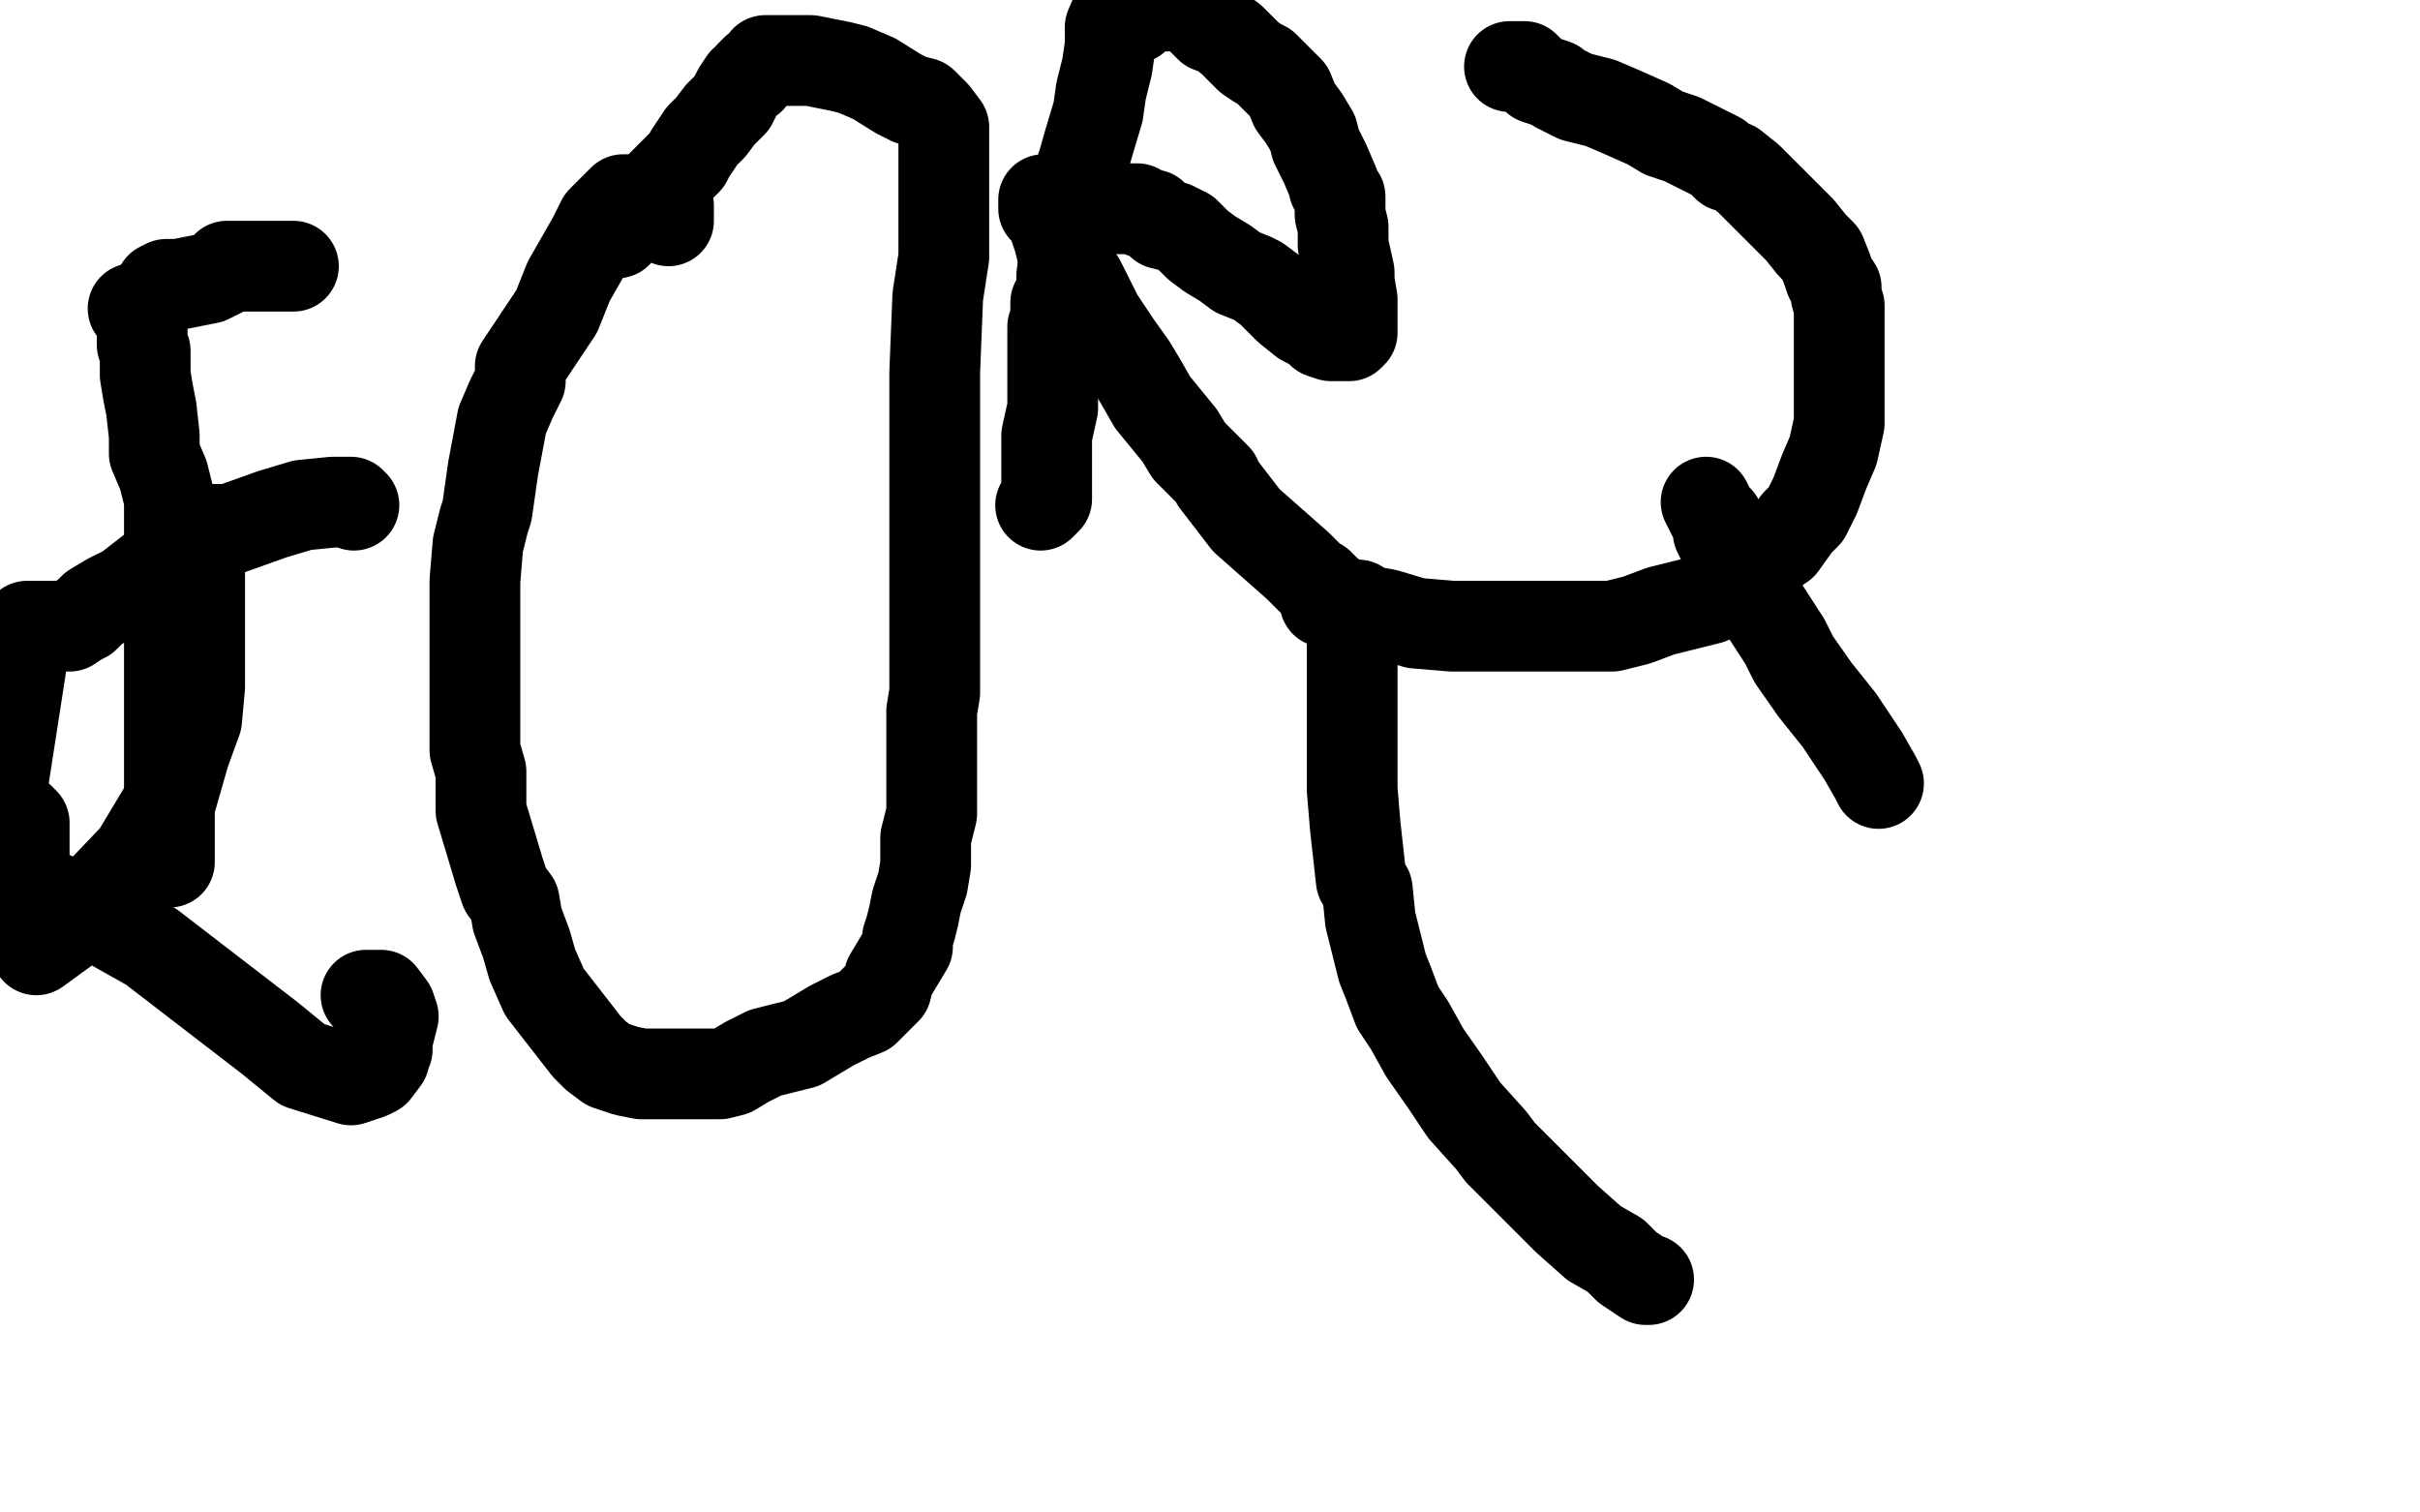 <?xml version="1.0" standalone="no"?>
<!DOCTYPE svg PUBLIC "-//W3C//DTD SVG 1.1//EN"
"http://www.w3.org/Graphics/SVG/1.1/DTD/svg11.dtd">

<svg width="800" height="500" version="1.1" xmlns="http://www.w3.org/2000/svg" xmlns:xlink="http://www.w3.org/1999/xlink" style="stroke-antialiasing: false"><desc>This SVG has been created on https://colorillo.com/</desc><rect x='0' y='0' width='800' height='500' style='fill: rgb(255,255,255); stroke-width:0' /><polyline points="44,102 45,103 47,107 47,110 47,114 48,116 48,124 49,130 50,135 51,144 51,150 54,157 56,165 56,174 56,186 56,197 56,207 56,219 56,228 56,237 56,249 56,259 56,269 56,276 56,282 56,285" style="fill: none; stroke: #000000; stroke-width: 30; stroke-linejoin: round; stroke-linecap: round; stroke-antialiasing: false; stroke-antialias: 0; opacity: 1.0"/>
<polyline points="53,96 53,95 53,95 55,94 55,94 56,94 56,94 59,94 59,94 64,93 64,93 69,92 69,92 73,90 73,90 75,88 75,88 76,88 80,88 86,88 91,88 94,88 95,88 97,88" style="fill: none; stroke: #000000; stroke-width: 30; stroke-linejoin: round; stroke-linecap: round; stroke-antialiasing: false; stroke-antialias: 0; opacity: 1.0"/>
<polyline points="60,177 60,176 60,176 61,175 61,175 62,175 62,175 68,175 68,175 72,175 72,175 76,175 76,175 90,170 90,170 100,167 100,167 110,166 116,166 117,167" style="fill: none; stroke: #000000; stroke-width: 30; stroke-linejoin: round; stroke-linecap: round; stroke-antialiasing: false; stroke-antialias: 0; opacity: 1.0"/>
<polyline points="221,73 221,71 221,71 221,70 221,70 221,68 221,68 220,67 220,67 219,67 219,67 218,67 218,67 213,66 213,66 212,66 212,66 206,66 205,67 204,68 199,73 196,79 192,86 188,93 184,103 178,112 176,115 172,121 172,126 169,132 166,139 163,155 161,169 160,172 158,180 157,192 157,199 157,205 157,216 157,220 157,229 157,238 157,248 159,255 159,268 165,288 167,294 170,298 171,304 174,312 176,319 180,328 194,346 197,349 201,352 207,354 212,355 218,355 223,355 227,355 232,355 235,355 238,355 242,354 247,351 253,348 265,345 270,342 275,339 281,336 286,334 290,330 293,327 294,323 300,313 300,310 301,307 302,303 303,298 305,292 306,286 306,280 306,277 308,269 308,265 308,262 308,257 308,254 308,247 308,244 308,242 308,235 309,229 309,223 309,218 309,214 309,208 309,204 309,199 309,193 309,191 309,188 309,186 309,181 309,179 309,175 309,172 309,168 309,164 309,161 309,157 309,143 309,137 309,134 309,123 310,98 312,85 312,77 312,70 312,63 312,59 312,54 312,51 312,48 312,47 312,45 312,42 309,38 308,37 305,34 301,33 297,31 289,26 282,23 278,22 268,20 264,20 259,20 255,20 253,20 251,23 250,23 248,25 248,26 246,27 244,30 242,34 238,38 235,42 232,45 228,51 227,53 224,56 222,58 219,61 215,65 213,66 209,68 205,71 204,71 203,72 203,73 203,74 204,77" style="fill: none; stroke: #000000; stroke-width: 30; stroke-linejoin: round; stroke-linecap: round; stroke-antialiasing: false; stroke-antialias: 0; opacity: 1.0"/>
<polyline points="344,167 346,165 346,165 346,162 346,162 346,160 346,160 346,159 346,159 346,154 346,154 346,149 346,149 346,144 346,144 348,135 348,132 348,130 348,129 348,127 348,126 348,124 348,121 348,120 348,118 348,114 348,112 348,108 349,105 349,100 351,97 351,91 352,84 354,75 354,69 354,66 358,54 360,47 363,37 364,30 366,22 367,15 367,9 370,2" style="fill: none; stroke: #000000; stroke-width: 30; stroke-linejoin: round; stroke-linecap: round; stroke-antialiasing: false; stroke-antialias: 0; opacity: 1.0"/>
<polyline points="375,6 375,4 375,4 376,3 376,3 377,3 377,3 380,3 381,2 383,2 387,2 390,2 392,2 394,3 396,5 400,9 403,10 407,13 409,15 413,19 416,21 418,22 421,25 424,28 426,30 428,35 431,39 434,44 435,48 437,52 438,54 441,61 441,62 443,65 443,68 443,71 444,75 444,81 446,90 446,93 447,99 447,104 447,108 447,110 446,111 444,111 443,111 440,111 437,110 436,109 435,108 431,106 426,102 425,101 423,99 422,98 420,96 416,93 414,92 409,90 405,87 400,84 396,81 395,80 392,77 388,75 384,74 381,71 380,71 377,70 376,69 374,69 371,69 368,69 366,69 365,69 355,68 350,66 348,66 347,66 345,66 345,67 345,69 347,71 348,73 350,79 351,83 353,87 354,90 357,93 360,99 363,105 369,114 374,121 377,126 381,133 390,144 393,149 397,153 402,158 402,159 412,172 429,187 431,189 432,190 434,192 436,193 441,198 442,198 443,199 440,199 438,199" style="fill: none; stroke: #000000; stroke-width: 30; stroke-linejoin: round; stroke-linecap: round; stroke-antialiasing: false; stroke-antialias: 0; opacity: 1.0"/>
<polyline points="499,22 504,22 504,22 507,25 507,25 508,26 508,26 511,27 511,27 514,28 514,28 515,29 515,29 519,31 521,32 529,34 536,37 545,41 550,44 556,46 568,52 571,55 573,55 578,59 583,64 590,71 595,76 599,81 602,84 604,89 605,92 607,95 607,98 608,101 608,105 608,114 608,117 608,126 608,134 608,140 606,149 603,156 600,164 597,170 594,173 589,180 586,182 584,183 580,187 571,194 565,198 557,200 549,202 541,205 537,206 533,207 525,207 511,207 503,207 487,207 480,207 468,206 458,203 452,202 449,200 448,200 447,202 447,205 447,208 447,211 447,221 447,231 447,238 447,255 447,261 448,273 450,291 452,294 453,304 455,312 457,320 459,325 462,333 466,339 471,348 478,358 484,367 493,377 496,381 506,391 518,403 527,411 534,415 538,419 544,423 545,423" style="fill: none; stroke: #000000; stroke-width: 30; stroke-linejoin: round; stroke-linecap: round; stroke-antialiasing: false; stroke-antialias: 0; opacity: 1.0"/>
<polyline points="564,166 566,170 566,170 568,172 568,172 568,176 568,176 569,178 569,178 572,184 572,184 578,192 578,192 578,194 578,194 579,195 579,195 590,212 593,218 600,228 608,238 616,250 620,257 621,259" style="fill: none; stroke: #000000; stroke-width: 30; stroke-linejoin: round; stroke-linecap: round; stroke-antialiasing: false; stroke-antialias: 0; opacity: 1.0"/>
<polyline points="121,329 126,329 126,329 129,333 129,333 130,336 130,336 129,340 129,340 128,344 128,344 128,347 128,347 127,348 127,350 124,354 122,355 116,357 100,352 89,343 50,313 34,304 5,291 12,314 23,306 45,283 57,263 61,249 65,238 66,227 66,196 66,189 66,188 65,185 61,182 60,182 57,182 51,188 42,195 36,198 31,201 28,204 26,205 23,207 21,207 9,207 0,265 3,268 5,269 8,272 8,277 8,287 4,298" style="fill: none; stroke: #000000; stroke-width: 30; stroke-linejoin: round; stroke-linecap: round; stroke-antialiasing: false; stroke-antialias: 0; opacity: 1.0"/>
</svg>
